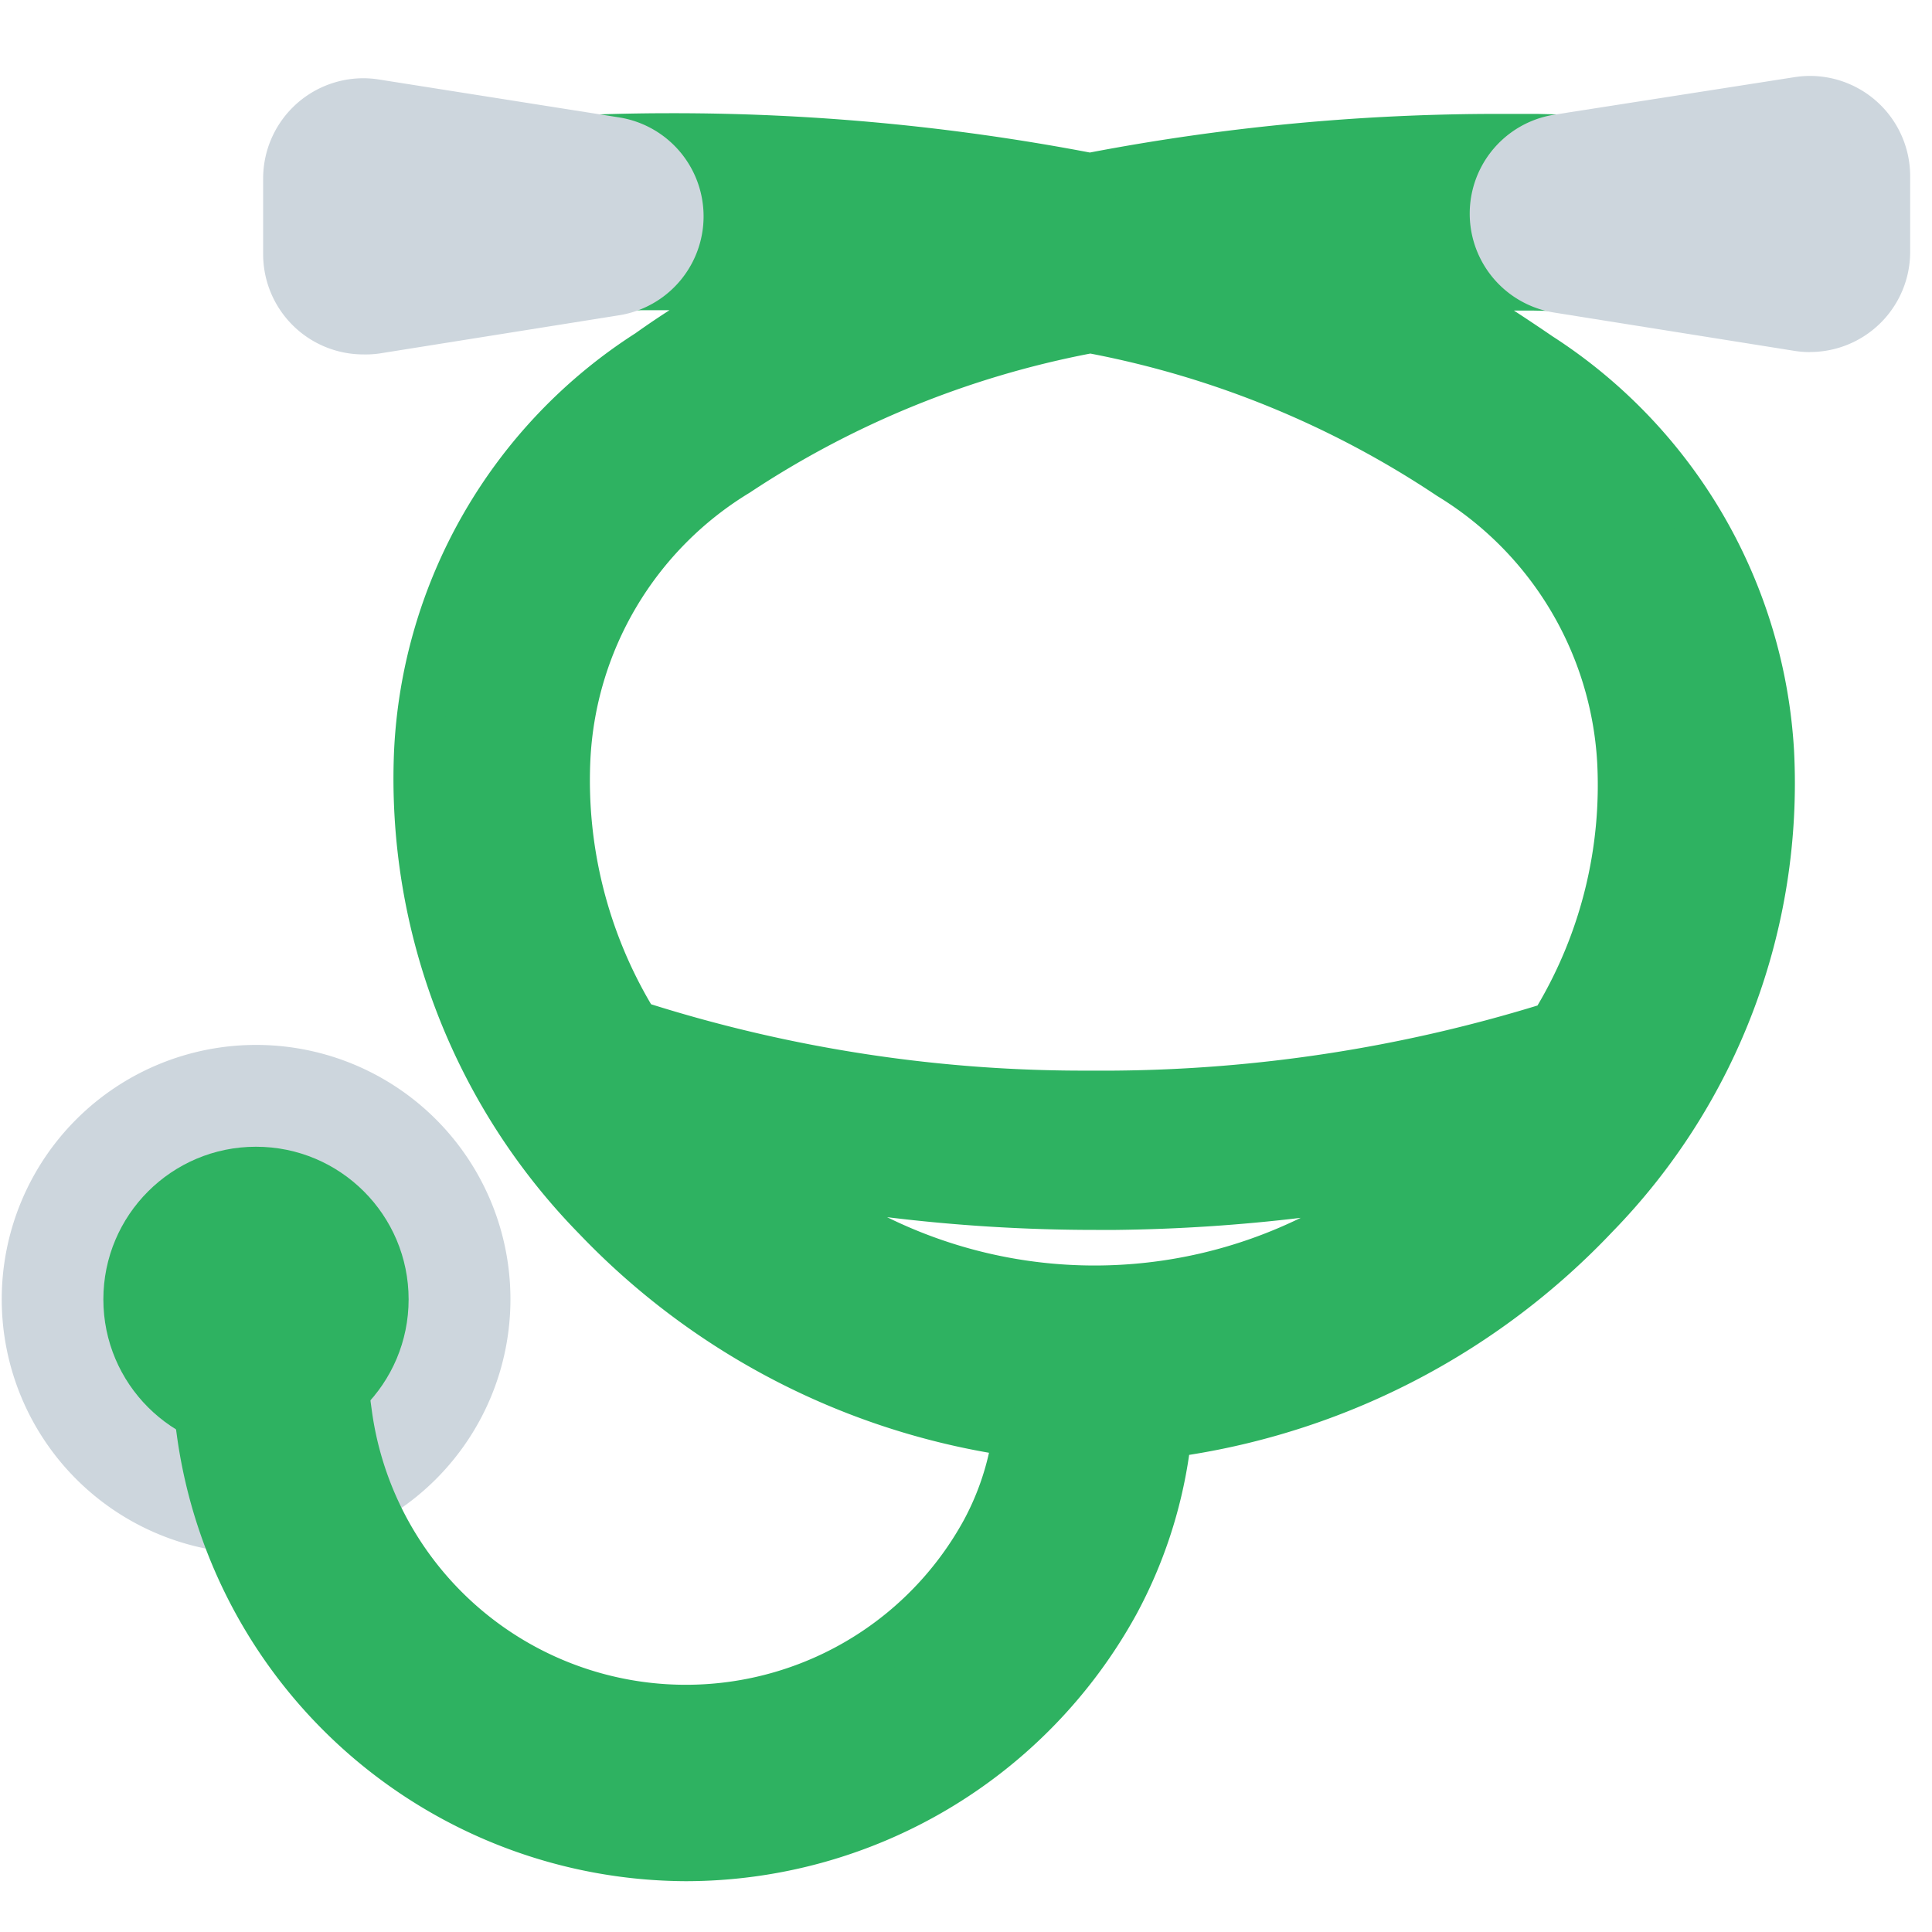 <svg xmlns="http://www.w3.org/2000/svg" xmlns:xlink="http://www.w3.org/1999/xlink" width="20" height="20" viewBox="0 0 20 20"><defs><clipPath id="a"><rect width="20" height="20" transform="translate(786 520)" fill="#ccc"/></clipPath></defs><g transform="translate(-786 -520)" clip-path="url(#a)"><g transform="translate(-15 0.831)"><path d="M5.766,27.812a2.633,2.633,0,1,1-2.633-2.633A2.632,2.632,0,0,1,5.766,27.812Z" transform="translate(800.518 504.807)" fill="#cdd6dd"/><path d="M21.444,7.135a5.239,5.239,0,0,0-2.4-4.1,8.757,8.757,0,0,0-1.168-.7c.523-.021.918-.018,1.123-.013L19.034.781a22.127,22.127,0,0,0-4.62.4,23.027,23.027,0,0,0-5-.4l.049,1.534c.256-.008.8-.018,1.5.013A8.729,8.729,0,0,0,9.852,3a5.2,5.2,0,0,0-2.4,4.143,6.486,6.486,0,0,0,1.848,4.81,7.39,7.39,0,0,0,4.356,2.228,3.185,3.185,0,0,1-.335,1.02,3.531,3.531,0,0,1-6.6-1.207L5.21,14.2a5.065,5.065,0,0,0,9.46,1.736,4.81,4.81,0,0,0,.545-1.755,7.4,7.4,0,0,0,4.424-2.26,6.4,6.4,0,0,0,1.8-4.791M14.452,12.7A5.6,5.6,0,0,1,11.1,11.5a17.215,17.215,0,0,0,3.367.329h.2a17.273,17.273,0,0,0,3.125-.318A5.616,5.616,0,0,1,14.453,12.7ZM10.744,4.247a10.1,10.1,0,0,1,3.671-1.493,10.181,10.181,0,0,1,3.737,1.524,3.691,3.691,0,0,1,1.76,2.946,4.73,4.73,0,0,1-.7,2.742,15.483,15.483,0,0,1-4.547.714A15.218,15.218,0,0,1,9.7,9.955a4.808,4.808,0,0,1-.712-2.737,3.661,3.661,0,0,1,1.754-2.97" transform="translate(797.872 519.819)" fill="#2eb261"/><path d="M10.229,18.824a5.34,5.34,0,0,1-5.266-4.585l-.034-.248,2.015-.28.034.248a3.281,3.281,0,0,0,6.131,1.121,2.717,2.717,0,0,0,.257-.691,7.693,7.693,0,0,1-4.241-2.265A6.734,6.734,0,0,1,7.207,7.13,5.44,5.44,0,0,1,9.706,2.8q.171-.122.353-.239h-.047c-.24,0-.428,0-.543.008l-.25.008L9.155.539,9.4.532c.209-.006.429-.01.654-.01a23.034,23.034,0,0,1,4.356.407,22.564,22.564,0,0,1,4.217-.4c.142,0,.279,0,.408,0l.249.006-.042,2.035L19,2.565l-.2,0q.2.13.4.267a5.475,5.475,0,0,1,2.5,4.29A6.649,6.649,0,0,1,19.821,12.1a7.685,7.685,0,0,1-4.383,2.311,4.958,4.958,0,0,1-.548,1.654A5.327,5.327,0,0,1,10.229,18.824ZM5.5,14.417a4.815,4.815,0,0,0,8.953,1.4,4.534,4.534,0,0,0,.516-1.664l.023-.2.2-.023a7.156,7.156,0,0,0,4.272-2.183,6.155,6.155,0,0,0,1.737-4.6A5,5,0,0,0,18.9,3.236a8.54,8.54,0,0,0-1.134-.684l-.861-.435.964-.038c.285-.011.561-.017.82-.017h.068l.021-1.035h-.147a22.015,22.015,0,0,0-4.168.4l-.049.01-.049-.01a22.482,22.482,0,0,0-4.307-.407c-.132,0-.261,0-.388,0L9.7,2.059l.309,0c.314,0,.638.007.963.021l.951.041-.848.432A8.506,8.506,0,0,0,10,3.2,4.968,4.968,0,0,0,7.706,7.154a6.239,6.239,0,0,0,1.78,4.626,7.156,7.156,0,0,0,4.206,2.152l.258.033-.042.256a3.427,3.427,0,0,1-.363,1.1,3.781,3.781,0,0,1-7.021-1.047Zm8.955-1.467a5.821,5.821,0,0,1-3.5-1.249l.2-.443a17.037,17.037,0,0,0,3.319.324h.2a17.069,17.069,0,0,0,3.079-.313l.2.444A5.843,5.843,0,0,1,14.453,12.95Zm-2.144-1a4.86,4.86,0,0,0,4.282.007,17.785,17.785,0,0,1-1.912.125h-.208A17.688,17.688,0,0,1,12.31,11.95ZM14.4,10.933a15.4,15.4,0,0,1-4.779-.741l-.088-.029-.048-.079A5.067,5.067,0,0,1,8.74,7.205,3.892,3.892,0,0,1,10.6,4.044,10.231,10.231,0,0,1,14.361,2.51l.053-.012.053.012A10.318,10.318,0,0,1,18.3,4.076,3.924,3.924,0,0,1,20.162,7.21a4.987,4.987,0,0,1-.737,2.886l-.048.08-.089.029a15.814,15.814,0,0,1-4.621.726ZM9.868,9.746a14.923,14.923,0,0,0,4.535.687l.256,0a15.362,15.362,0,0,0,4.385-.674,4.477,4.477,0,0,0,.618-2.517,3.459,3.459,0,0,0-1.657-2.758A9.774,9.774,0,0,0,14.415,3.01a9.687,9.687,0,0,0-3.526,1.44A3.428,3.428,0,0,0,9.239,7.23,4.557,4.557,0,0,0,9.868,9.746Z" transform="translate(797.872 519.819)" fill="#2eb261"/><circle cx="1.58" cy="1.58" r="1.58" transform="translate(802.07 531.04)" fill="#2eb261"/><path d="M12.529,2.457l-2.484.392a.787.787,0,0,1-.91-.777V1.288a.787.787,0,0,1,.91-.778L12.529.9a.787.787,0,0,1,0,1.555Z" transform="translate(794.839 519.729)" fill="#cdd6dd"/><path d="M9.921,3.109A1.038,1.038,0,0,1,8.885,2.072V1.288A1.038,1.038,0,0,1,9.921.25a1.051,1.051,0,0,1,.163.013l2.484.392a1.037,1.037,0,0,1,0,2.049L10.084,3.1A1.052,1.052,0,0,1,9.921,3.109Zm0-2.359a.537.537,0,0,0-.536.537v.784a.537.537,0,0,0,.536.537.55.55,0,0,0,.085-.007L12.49,2.21a.537.537,0,0,0,0-1.061L10.006.757A.55.55,0,0,0,9.921.75Z" transform="translate(794.839 519.729)" fill="#cdd6dd"/><path d="M9.8,2.457l2.484.392a.787.787,0,0,0,.91-.777V1.288a.787.787,0,0,0-.91-.778L9.8.9a.787.787,0,0,0,0,1.555Z" transform="translate(807.331 519.705)" fill="#cdd6dd"/><path d="M12.407,3.109a1.052,1.052,0,0,1-.163-.013L9.76,2.7a1.037,1.037,0,0,1,0-2.049L12.244.263A1.052,1.052,0,0,1,12.407.25a1.038,1.038,0,0,1,1.036,1.037v.784a1.037,1.037,0,0,1-1.036,1.037Zm0-2.359a.55.55,0,0,0-.085.007l-2.484.392a.537.537,0,0,0,0,1.061l2.484.392a.537.537,0,0,0,.621-.53V1.288A.537.537,0,0,0,12.407.75Z" transform="translate(807.331 519.705)" fill="#cdd6dd"/></g></g></svg>